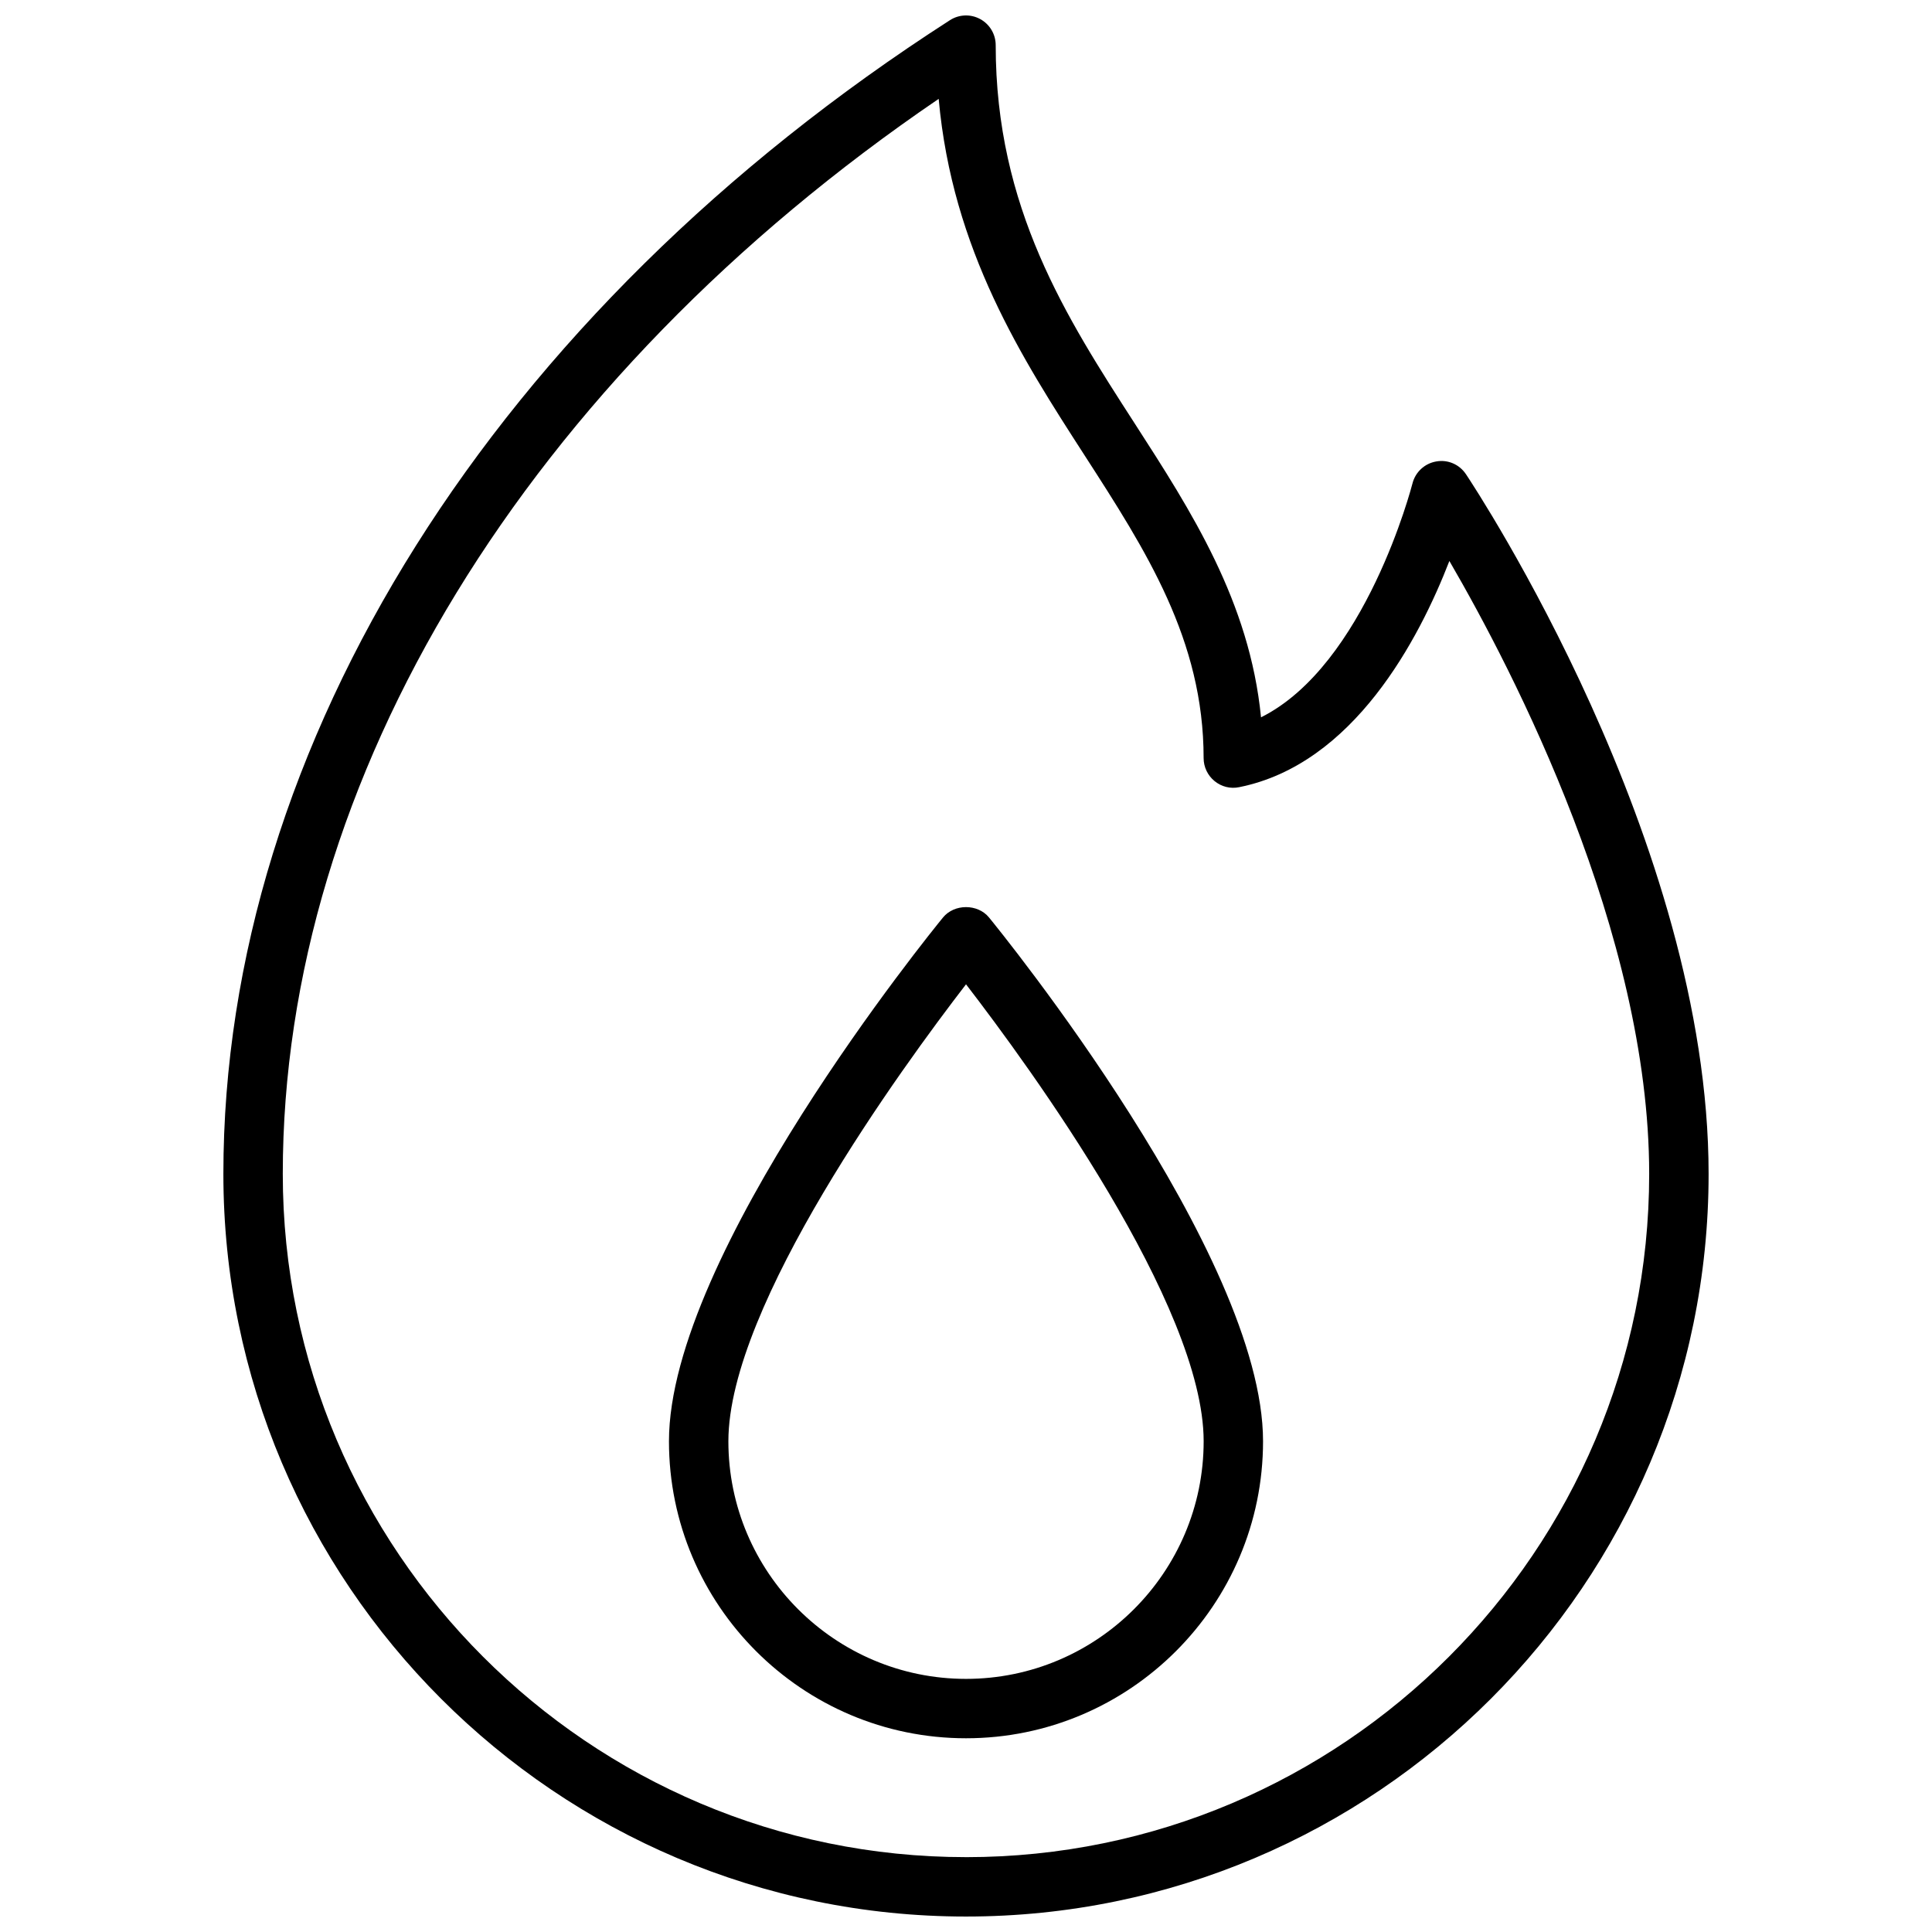 <?xml version="1.0" encoding="UTF-8"?>
<!-- Uploaded to: SVG Find, www.svgrepo.com, Generator: SVG Find Mixer Tools -->
<svg width="800px" height="800px" version="1.1" viewBox="144 144 512 512" xmlns="http://www.w3.org/2000/svg">
 <defs>
  <clipPath id="a">
   <path d="m203 148.09h394v503.81h-394z"/>
  </clipPath>
 </defs>
 <path d="m393.91 387.14c-2.969 3.621-72.629 89.332-72.629 138.8 0 43.406 35.312 78.719 78.719 78.719s78.719-35.312 78.719-78.719c0-49.477-69.668-135.19-72.629-138.81-2.984-3.648-9.188-3.648-12.18 0.004zm6.094 201.78c-34.723 0-62.977-28.254-62.977-62.977 0-36.031 46.09-99.18 62.977-121.09 16.879 21.914 62.977 85.066 62.977 121.09 0 34.727-28.254 62.977-62.977 62.977z"/>
 <g clip-path="url(#a)">
  <path d="m532.5 269.68c-1.723-2.59-4.785-3.953-7.887-3.387-3.07 0.527-5.535 2.816-6.297 5.84-0.141 0.527-12.422 48.129-40.133 61.969-3.016-30.668-18.484-54.641-33.488-77.902-18.105-28.059-36.824-57.082-36.824-100.23 0-2.883-1.574-5.535-4.102-6.91-2.527-1.387-5.613-1.266-8.031 0.293-120.56 77.504-192.54 191.81-192.54 305.75 0 108.52 88.285 196.8 196.8 196.8s196.8-88.285 196.8-196.8c0-87.961-61.672-181.48-64.301-185.43zm-132.5 366.48c-99.836 0-181.06-81.223-181.06-181.06 0-104.93 64.707-210.6 173.82-284.9 3.621 40.164 22.16 68.879 38.707 94.535 16.199 25.109 31.504 48.828 31.504 80.16 0 2.363 1.062 4.59 2.883 6.086 1.82 1.504 4.219 2.117 6.535 1.629 30.34-6.07 47.695-39.25 55.711-59.945 17.008 29.242 52.949 98.637 52.949 162.44 0 99.836-81.215 181.06-181.05 181.06z"/>
 </g>
</svg>
